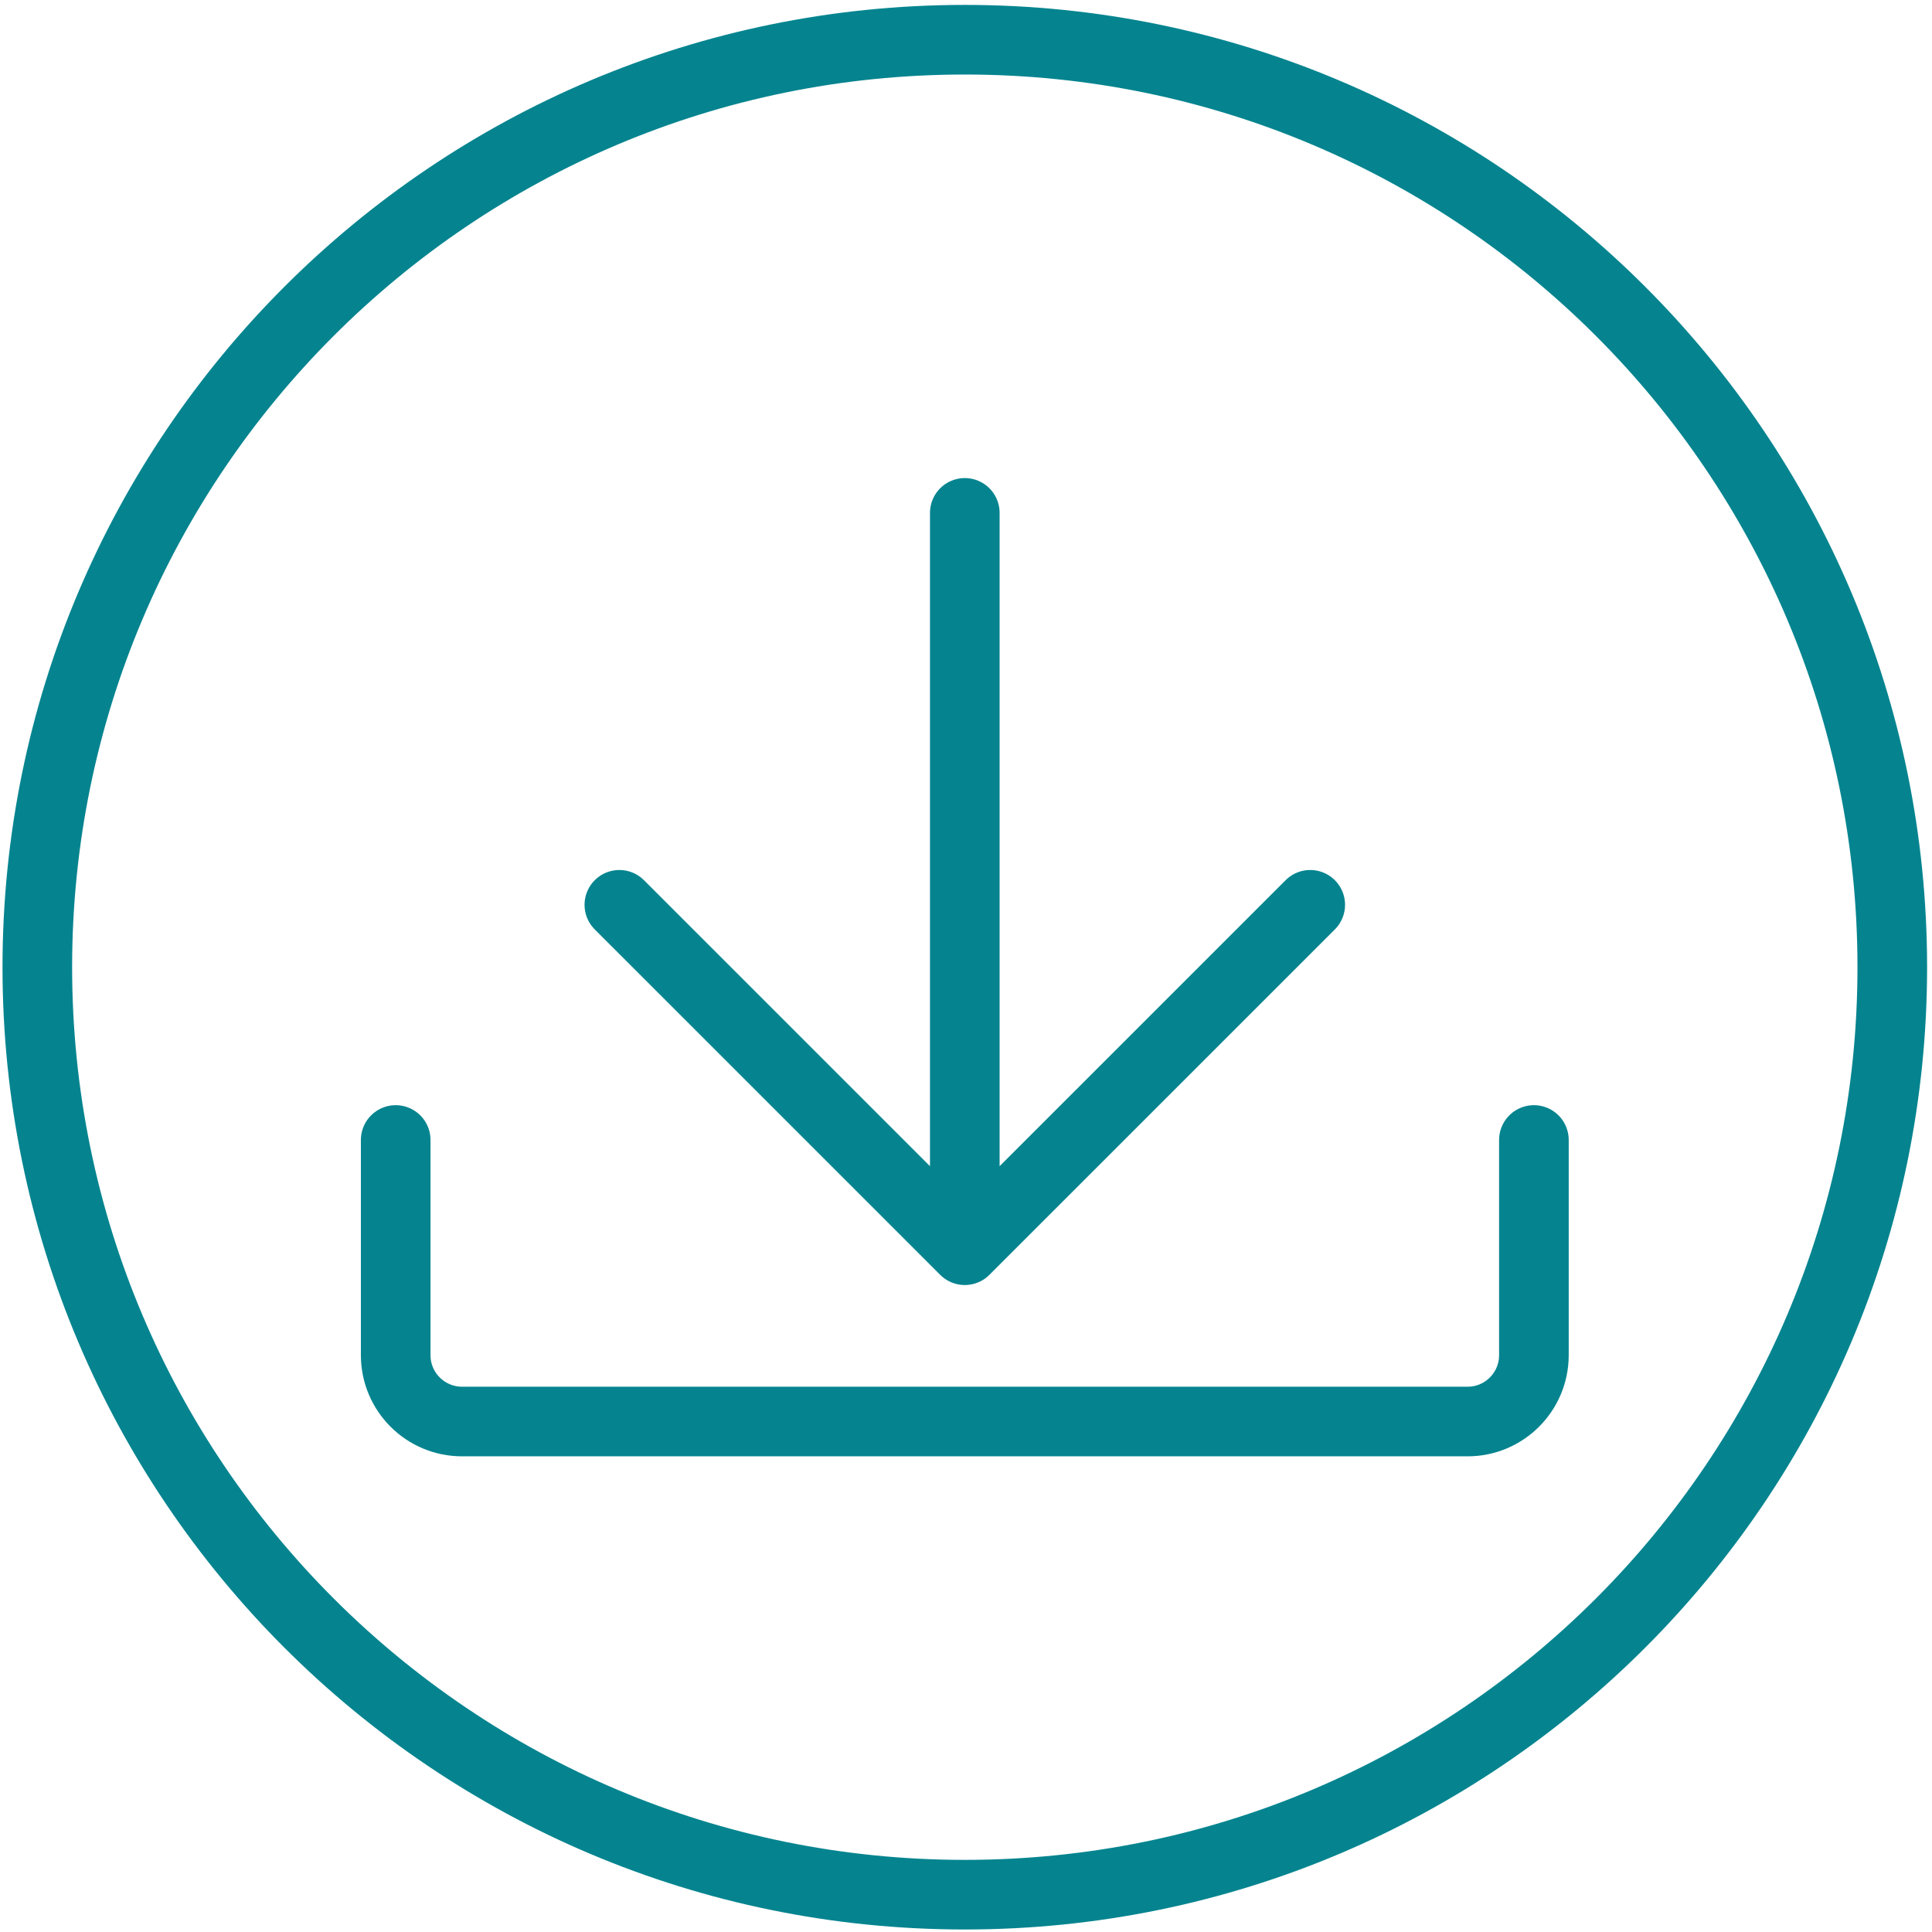 <svg width="222" height="222" viewBox="0 0 222 222" fill="none" xmlns="http://www.w3.org/2000/svg">
<path d="M45.468 130.993V155.716C45.468 159.928 48.884 163.343 53.095 163.343H168.629C172.841 163.343 176.256 159.928 176.256 155.716V130.993M110.862 58.933V143.659M110.862 143.659L71.169 103.969M110.862 143.659L150.555 103.969M217.436 111.138C217.436 169.997 169.721 217.712 110.862 217.712C52.003 217.712 4.288 169.997 4.288 111.138C4.288 52.279 52.003 4.564 110.862 4.564C169.721 4.564 217.436 52.279 217.436 111.138Z" stroke="#05848F" stroke-width="8" stroke-linecap="round" stroke-linejoin="round"/>
</svg>
